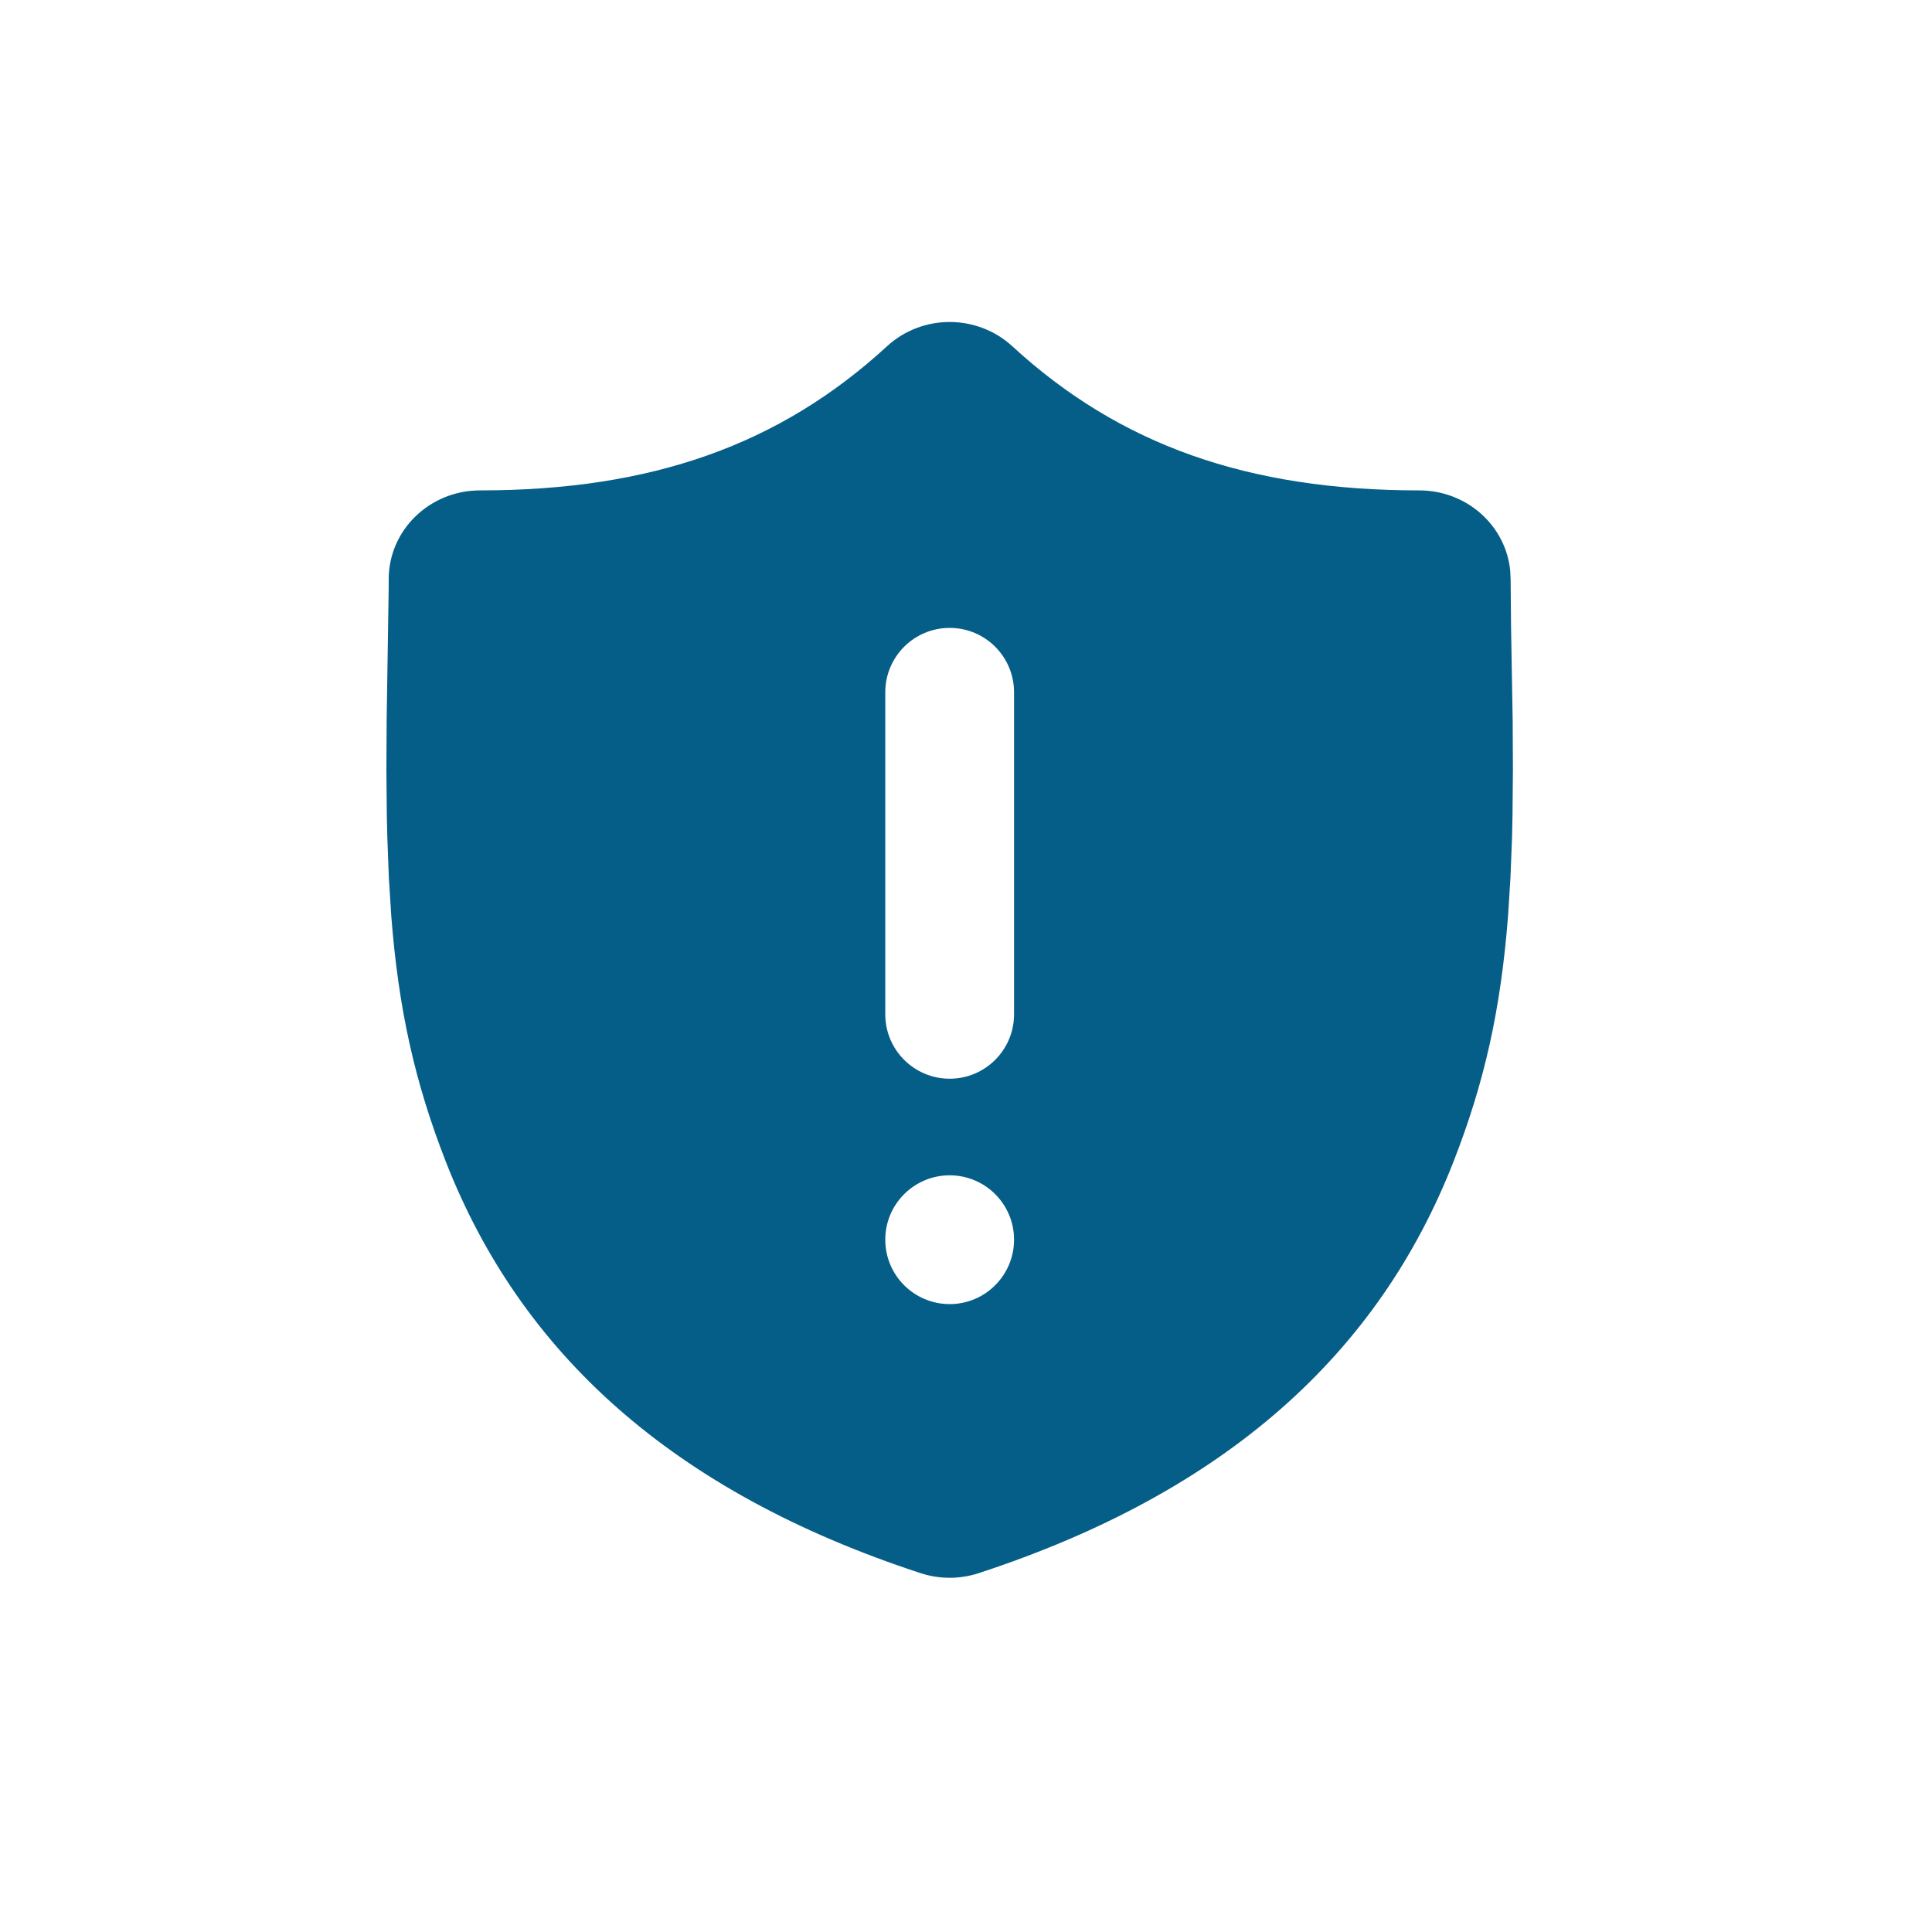 <svg width="47" height="47" viewBox="0 0 47 47" fill="none" xmlns="http://www.w3.org/2000/svg">
<g id="Icons / TabBar /  Emergency">
<path id="Emergency-(Highlighted)" d="M24.625 8.422C27.233 10.819 30.348 11.93 34.53 11.93C35.67 11.93 36.63 12.775 36.739 13.882L36.749 14.093L36.759 15.205L36.799 17.532L36.805 18.725L36.795 19.832C36.792 20.01 36.788 20.185 36.784 20.357L36.745 21.354L36.686 22.289C36.509 24.557 36.114 26.332 35.359 28.261C33.543 32.903 29.86 36.288 23.807 38.271C23.579 38.345 23.341 38.383 23.102 38.383C22.863 38.383 22.625 38.345 22.394 38.27C16.344 36.288 12.662 32.903 10.846 28.261C10.092 26.332 9.696 24.558 9.519 22.289L9.46 21.354L9.422 20.357C9.417 20.185 9.413 20.01 9.41 19.832L9.4 18.725L9.406 17.532L9.456 14.281L9.456 14.093C9.456 12.883 10.465 11.93 11.676 11.93C15.857 11.93 18.972 10.819 21.579 8.423C22.434 7.637 23.77 7.637 24.625 8.422ZM23.103 28.592C22.238 28.592 21.536 29.293 21.536 30.158C21.536 31.023 22.238 31.725 23.103 31.725C23.968 31.725 24.669 31.023 24.669 30.158C24.669 29.293 23.968 28.592 23.103 28.592ZM23.103 15.275C22.238 15.275 21.536 15.976 21.536 16.842V24.675C21.536 25.54 22.238 26.242 23.103 26.242C23.968 26.242 24.669 25.54 24.669 24.675V16.842C24.669 15.976 23.968 15.275 23.103 15.275Z" fill="#055E88"/>
</g>
</svg>
